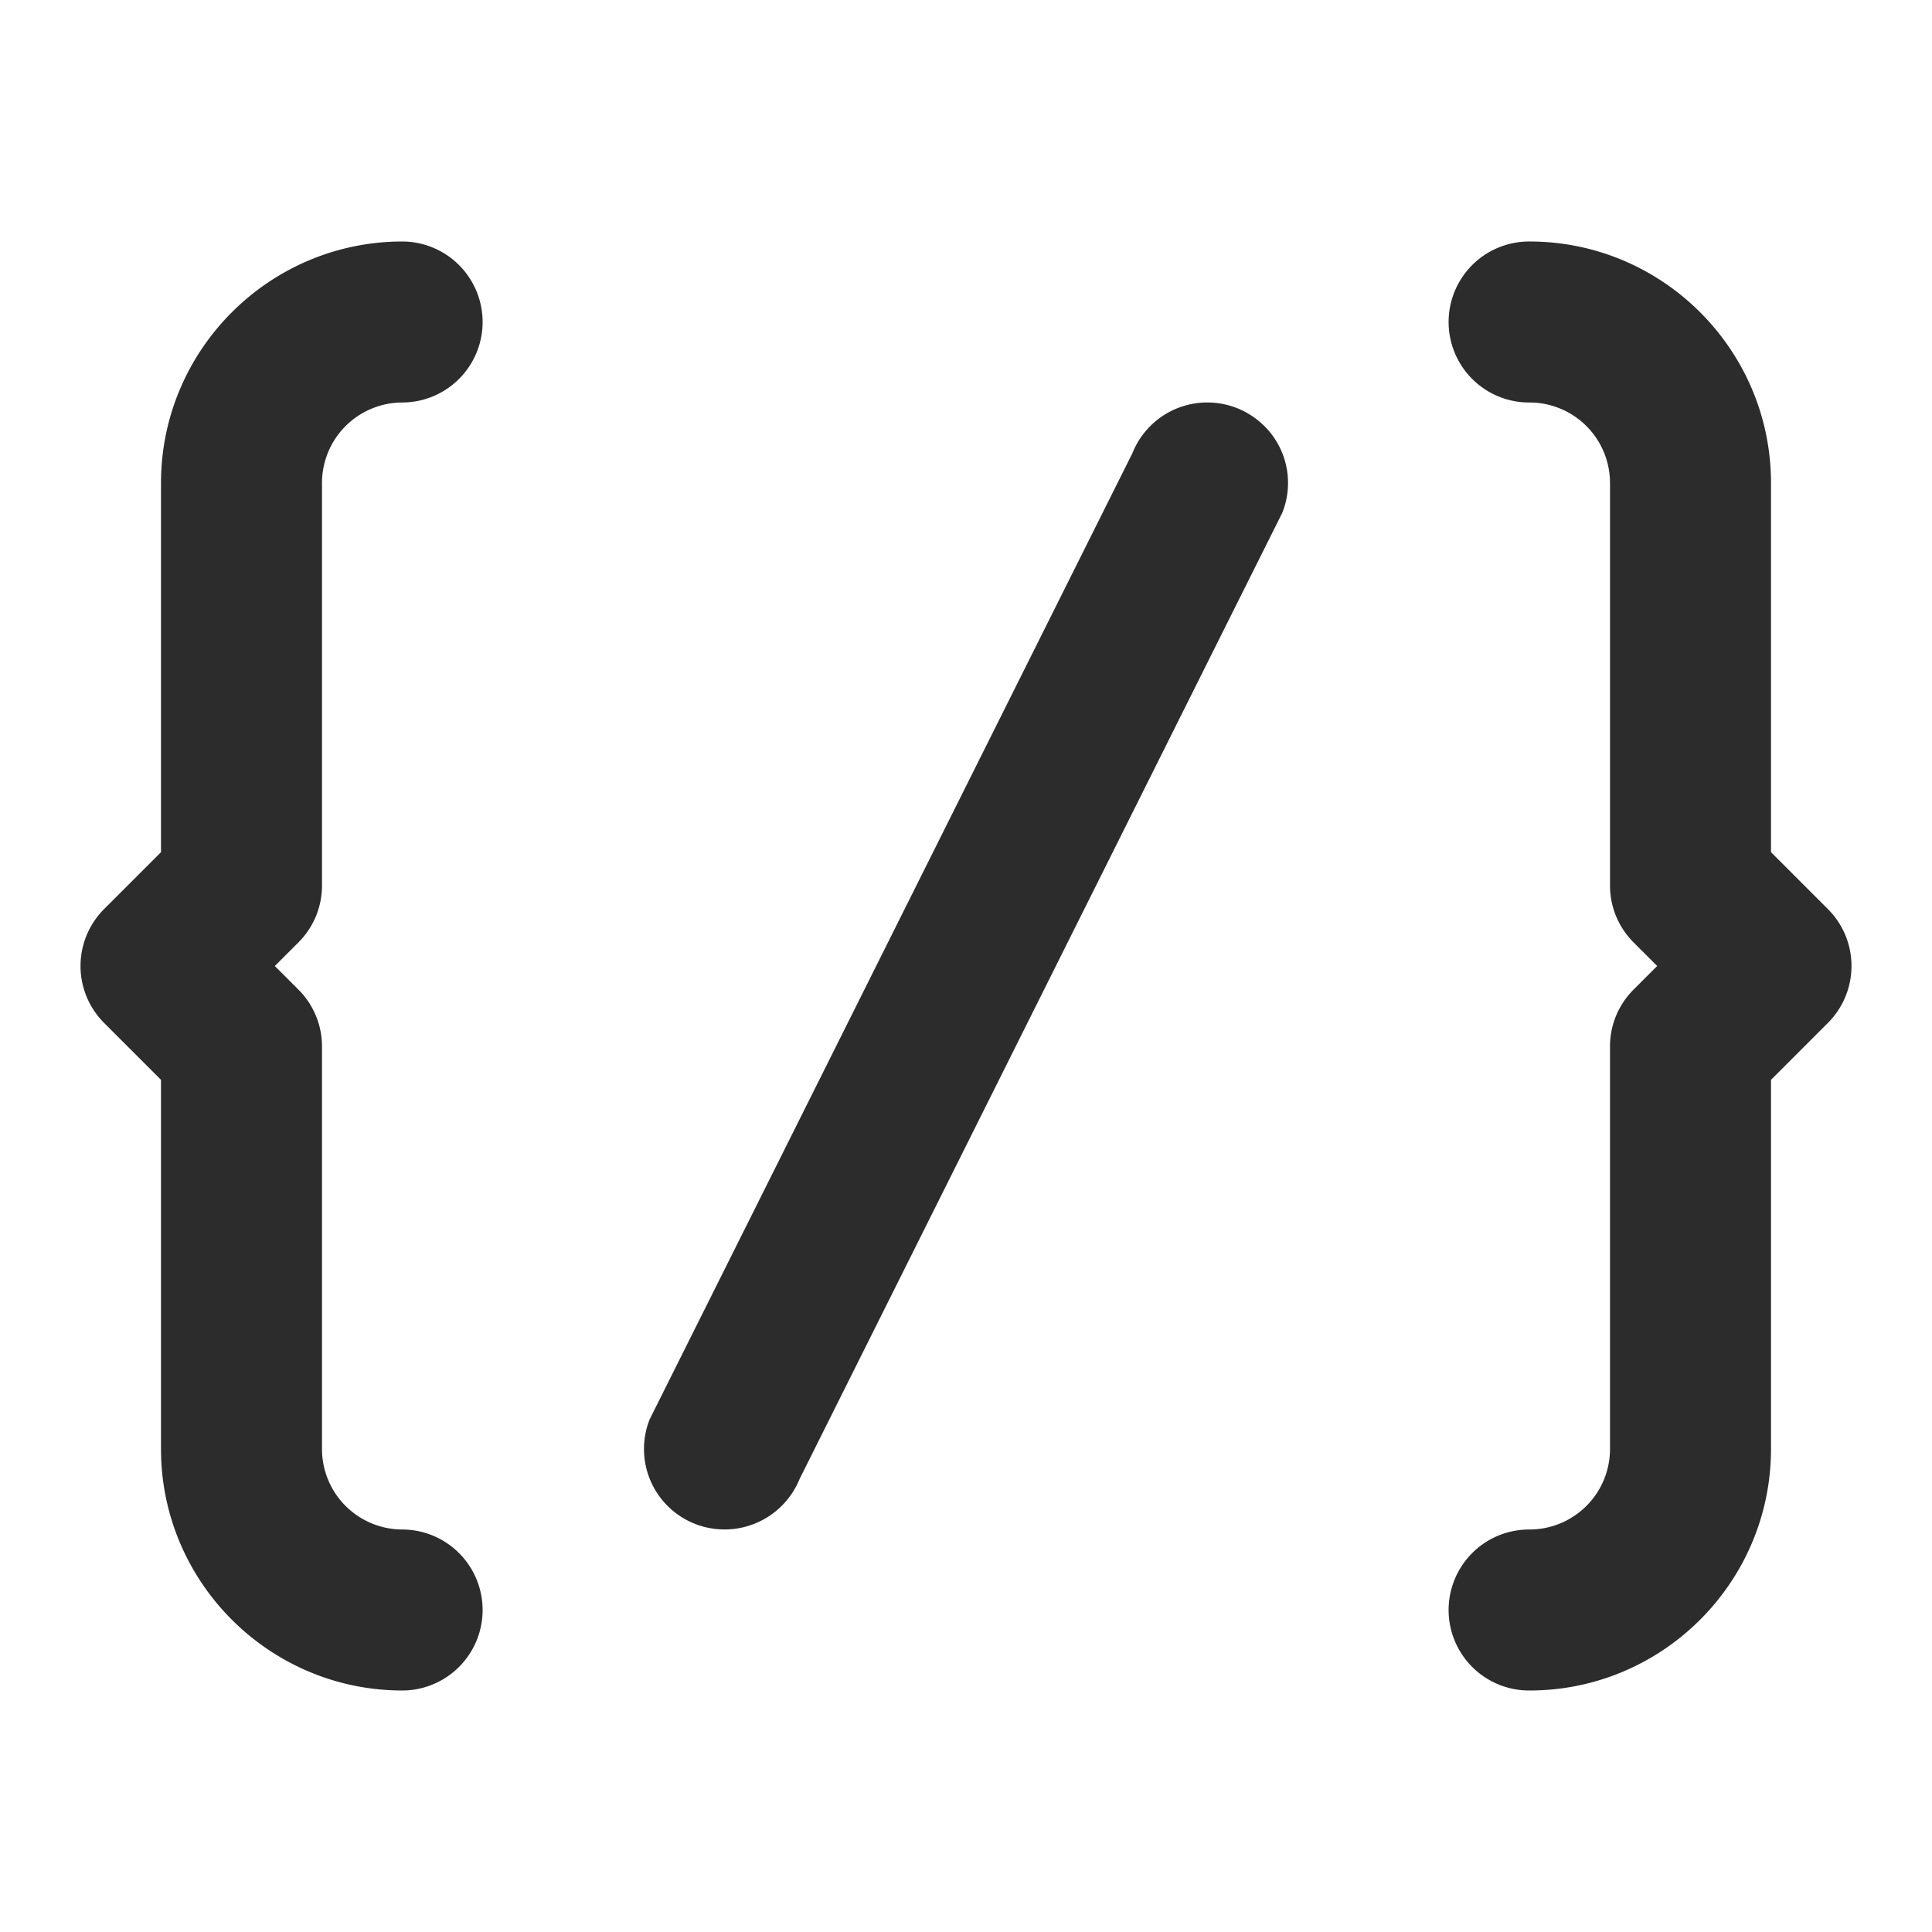 <svg t="1667271285418" class="icon" viewBox="0 0 1024 1024" version="1.1" xmlns="http://www.w3.org/2000/svg" p-id="34809" width="200" height="200"><path d="M158.165 499.499A42.496 42.496 0 0 0 170.667 469.333V256a42.667 42.667 0 0 1 42.667-42.667 42.667 42.667 0 0 0 0-85.333C142.763 128 85.333 185.429 85.333 256v195.669l-30.165 30.165a42.667 42.667 0 0 0 0 60.331l30.165 30.165V768c0 70.571 57.429 128 128 128a42.667 42.667 0 0 0 0-85.333 42.667 42.667 0 0 1-42.667-42.667v-213.333a42.496 42.496 0 0 0-12.501-30.165L145.664 512l12.501-12.501zM978.091 495.659a42.709 42.709 0 0 0-9.259-13.824L938.667 451.669V256c0-70.571-57.429-128-128-128a42.667 42.667 0 1 0 0 85.333 42.667 42.667 0 0 1 42.667 42.667v213.333a42.581 42.581 0 0 0 12.501 30.165l12.501 12.501-12.501 12.501A42.496 42.496 0 0 0 853.333 554.667v213.333a42.667 42.667 0 0 1-42.667 42.667 42.667 42.667 0 1 0 0 85.333c70.571 0 128-57.429 128-128v-195.669l30.165-30.165a42.709 42.709 0 0 0 9.259-46.507zM669.739 225.451a42.752 42.752 0 0 0-69.547 14.763l-255.829 512a42.624 42.624 0 0 0 23.893 55.424 42.923 42.923 0 0 0 55.552-23.765l255.787-512a42.539 42.539 0 0 0-9.813-46.421z" p-id="34810" fill="#2c2c2c"></path></svg>